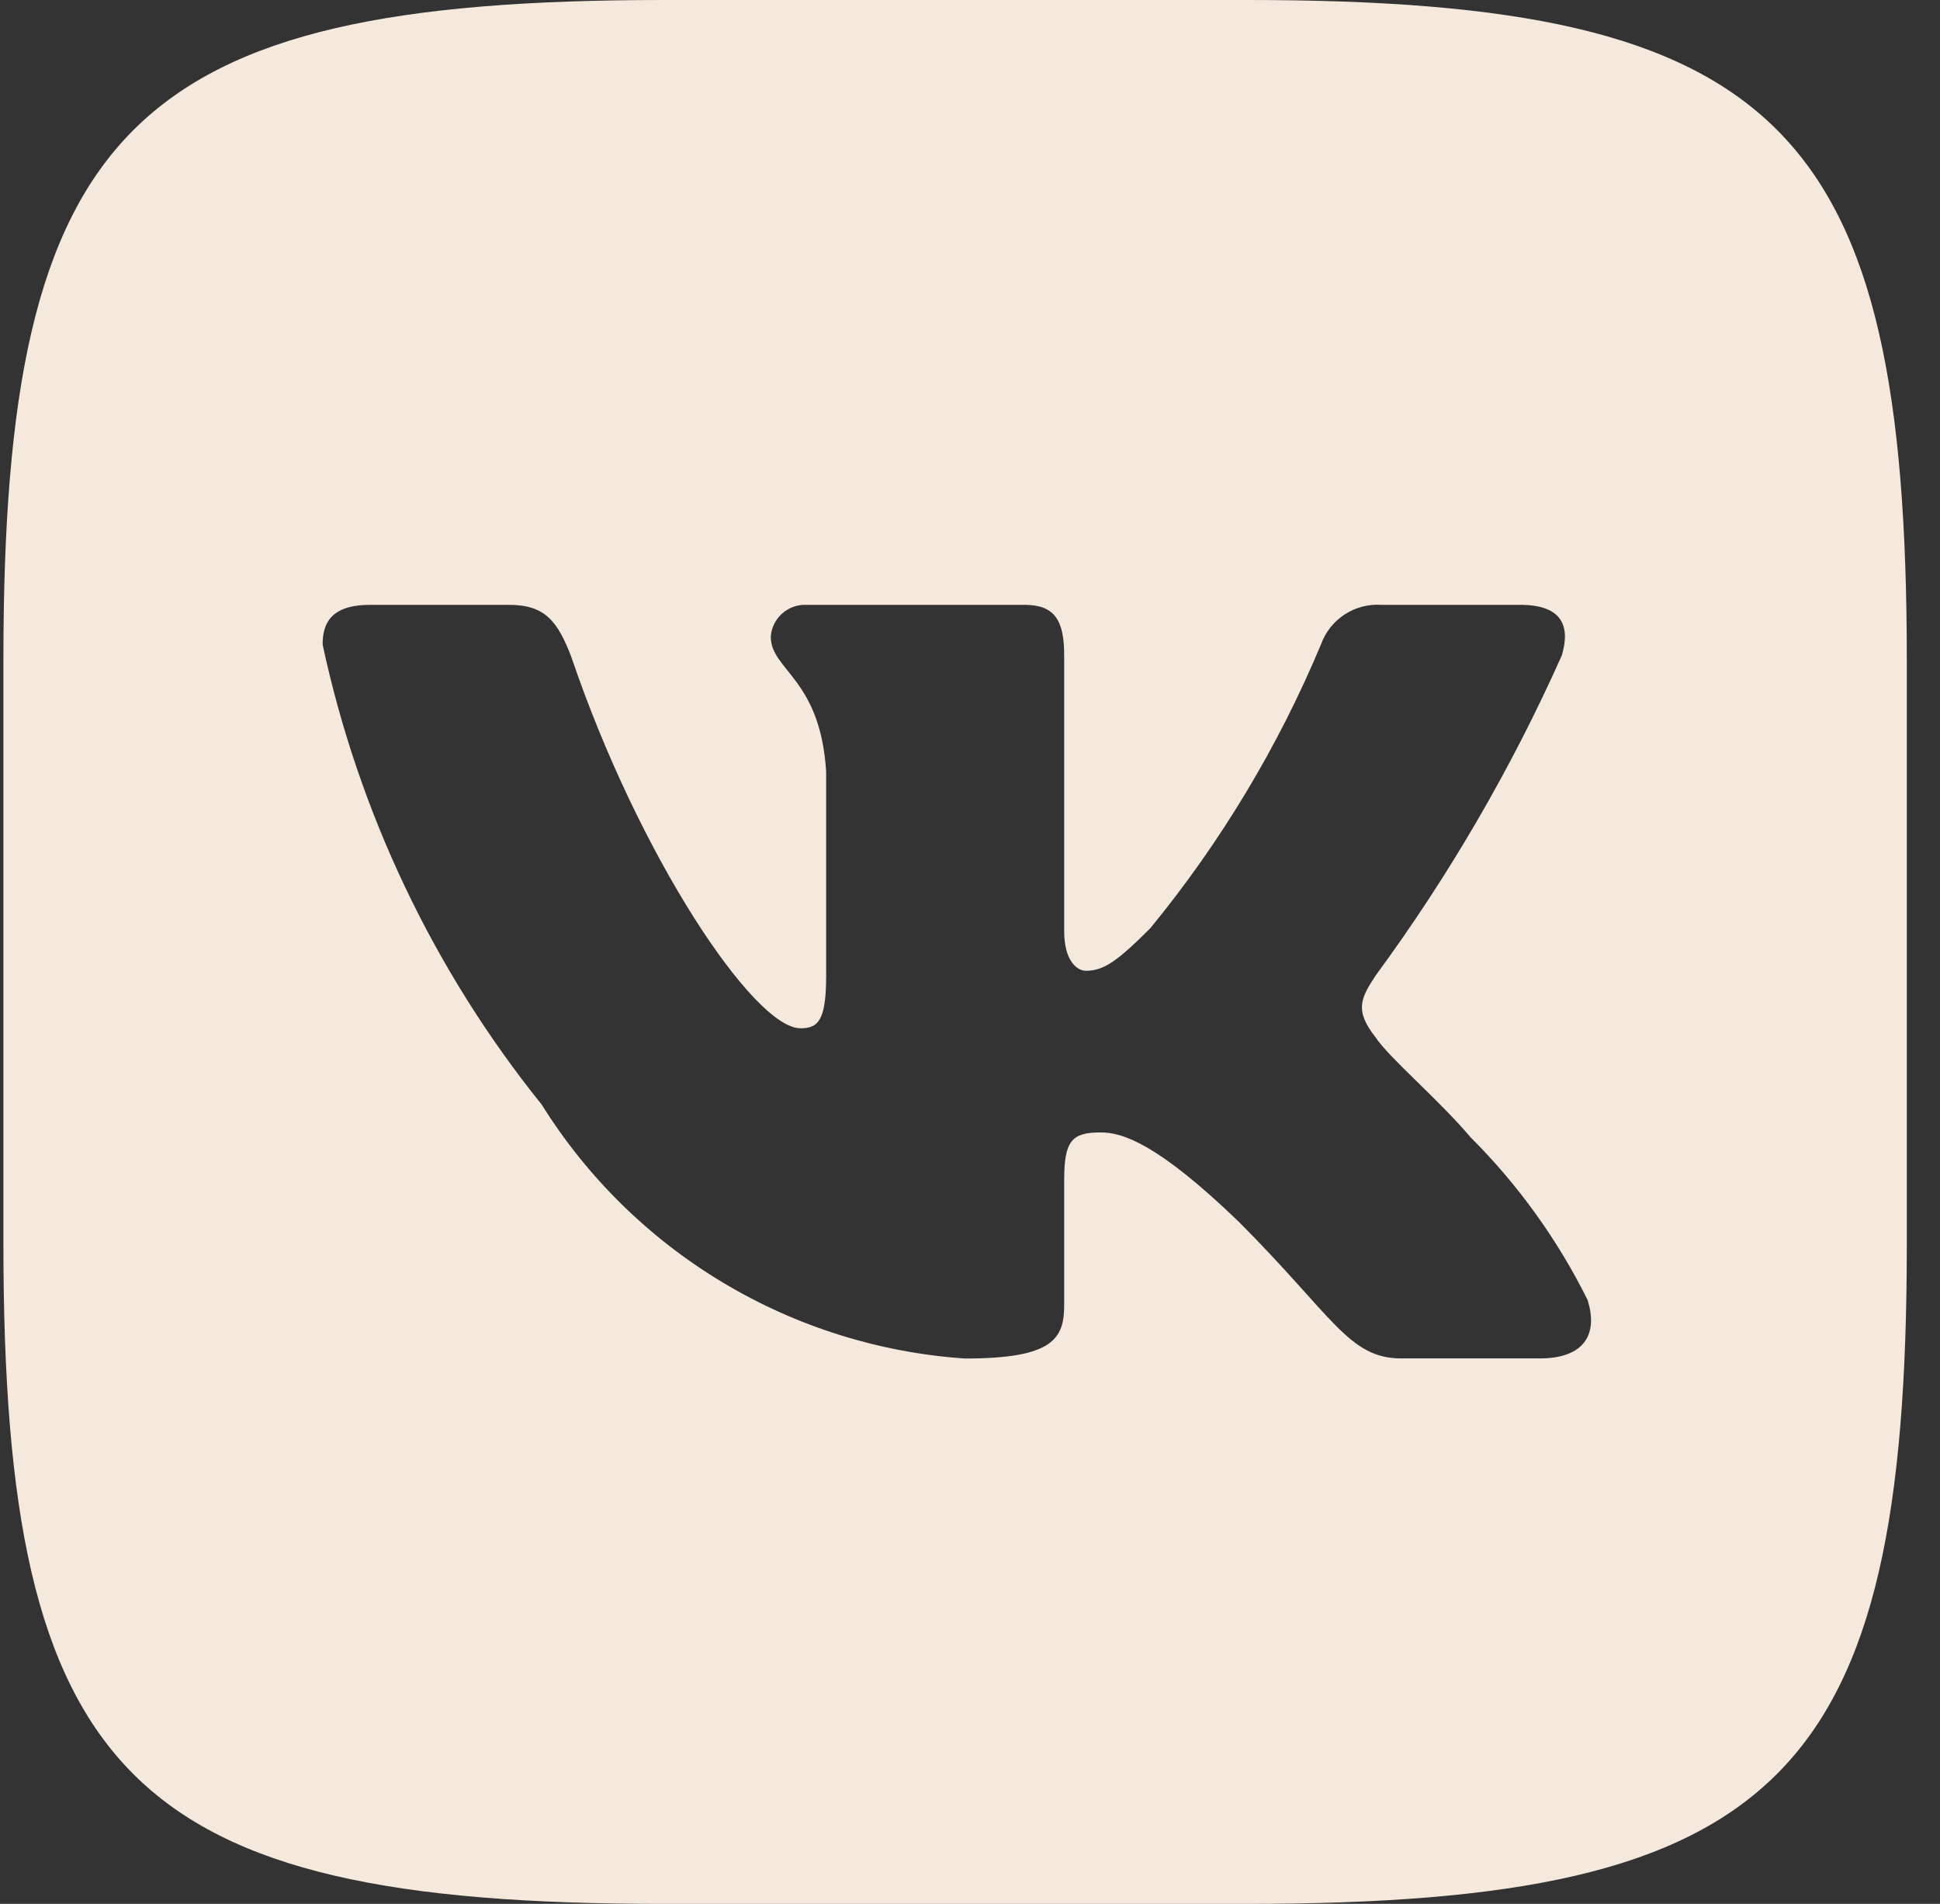 <?xml version="1.0" encoding="UTF-8"?> <svg xmlns="http://www.w3.org/2000/svg" width="53" height="52" viewBox="0 0 53 52" fill="none"><rect x="0" y="0" width="53" height="52" fill="#333333" stroke="none"/><path d="M34.083 0H18.132C3.556 0 0.093 3.466 0.093 18.01V33.964C0.093 48.534 3.533 52 18.104 52H34.057C48.627 52 52.093 48.56 52.093 33.99V18.039C52.093 3.463 48.654 0 34.083 0ZM42.073 37.102H38.279C36.844 37.102 36.413 35.94 33.839 33.366C31.592 31.2 30.643 30.93 30.074 30.93C29.289 30.93 29.073 31.145 29.073 32.23V35.641C29.073 36.564 28.774 37.105 26.364 37.105C24.025 36.946 21.757 36.234 19.747 35.029C17.736 33.824 16.041 32.158 14.799 30.17C11.851 26.506 9.802 22.203 8.814 17.605C8.814 17.035 9.029 16.52 10.114 16.52H13.907C14.882 16.52 15.233 16.955 15.613 17.956C17.453 23.374 20.594 28.085 21.868 28.085C22.357 28.085 22.57 27.869 22.57 26.65V21.07C22.409 18.525 21.057 18.309 21.057 17.389C21.074 17.146 21.186 16.92 21.367 16.758C21.549 16.595 21.786 16.51 22.029 16.52H27.989C28.802 16.52 29.073 16.926 29.073 17.901V25.431C29.073 26.244 29.424 26.515 29.668 26.515C30.157 26.515 30.534 26.244 31.428 25.35C33.349 23.007 34.919 20.397 36.088 17.602C36.208 17.267 36.434 16.98 36.732 16.785C37.03 16.589 37.383 16.497 37.739 16.52H41.532C42.668 16.52 42.91 17.09 42.668 17.901C41.289 20.991 39.582 23.924 37.578 26.65C37.169 27.274 37.005 27.599 37.578 28.33C37.955 28.899 39.283 30.009 40.178 31.065C41.477 32.362 42.556 33.862 43.373 35.506C43.698 36.561 43.154 37.102 42.073 37.102Z" fill="#F5E9DD"></path></svg> 